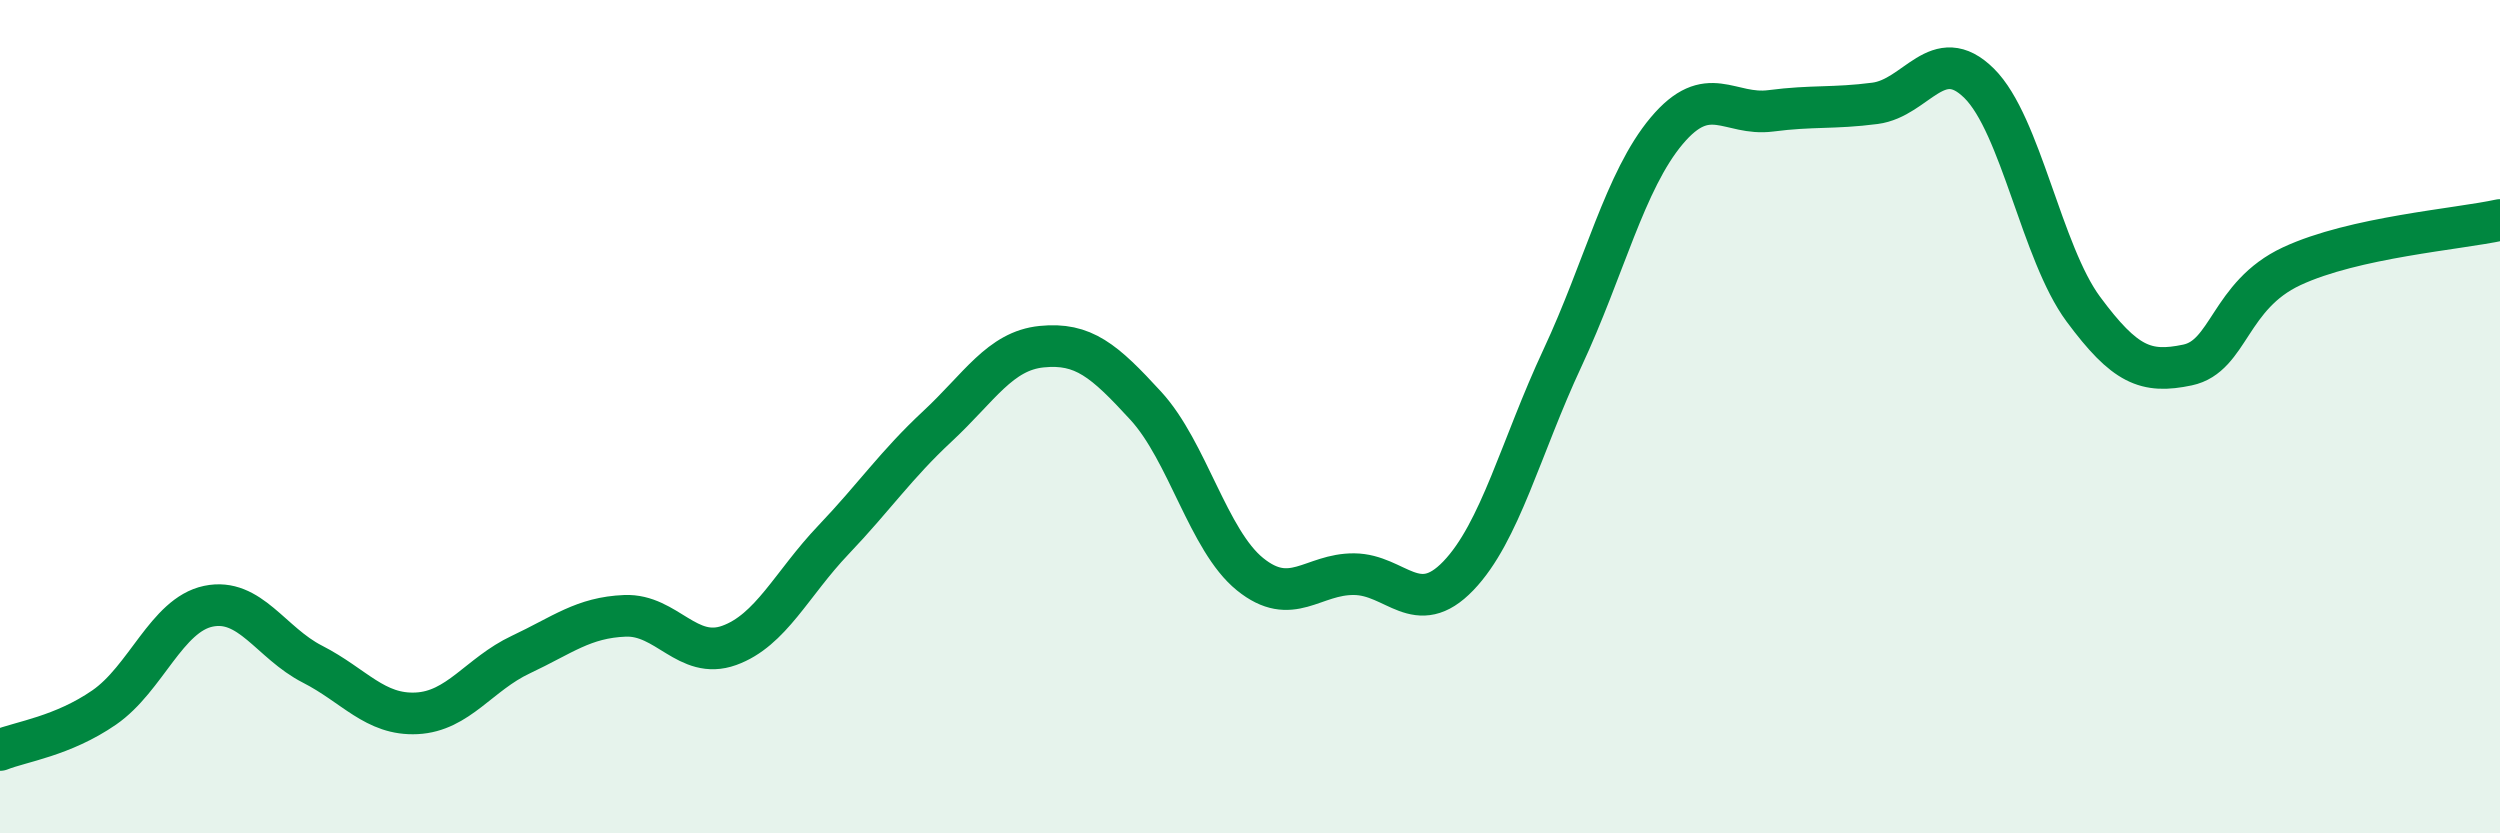 
    <svg width="60" height="20" viewBox="0 0 60 20" xmlns="http://www.w3.org/2000/svg">
      <path
        d="M 0,18 C 0.5,17.8 1.5,17.67 2.5,16.98 C 3.5,16.29 4,14.76 5,14.55 C 6,14.34 6.5,15.43 7.5,15.94 C 8.5,16.45 9,17.17 10,17.12 C 11,17.07 11.5,16.18 12.5,15.71 C 13.5,15.24 14,14.82 15,14.78 C 16,14.74 16.5,15.85 17.5,15.49 C 18.5,15.13 19,14.01 20,12.96 C 21,11.91 21.5,11.16 22.5,10.23 C 23.5,9.3 24,8.42 25,8.32 C 26,8.22 26.5,8.65 27.5,9.74 C 28.5,10.83 29,12.97 30,13.78 C 31,14.59 31.5,13.77 32.5,13.78 C 33.5,13.79 34,14.86 35,13.82 C 36,12.78 36.5,10.73 37.5,8.59 C 38.5,6.45 39,4.33 40,3.14 C 41,1.95 41.5,2.79 42.5,2.66 C 43.5,2.53 44,2.61 45,2.48 C 46,2.35 46.5,1.01 47.5,2 C 48.5,2.99 49,6.07 50,7.42 C 51,8.77 51.5,8.97 52.5,8.76 C 53.5,8.55 53.5,7.09 55,6.39 C 56.5,5.69 59,5.5 60,5.28L60 20L0 20Z"
        fill="#008740"
        opacity="0.1"
        stroke-linecap="round"
        stroke-linejoin="round"
      />
      <path
        d="M 0,18 C 0.5,17.8 1.5,17.67 2.5,16.98 C 3.5,16.29 4,14.76 5,14.55 C 6,14.34 6.5,15.43 7.5,15.94 C 8.5,16.45 9,17.17 10,17.12 C 11,17.07 11.5,16.18 12.5,15.71 C 13.5,15.24 14,14.82 15,14.78 C 16,14.74 16.5,15.85 17.5,15.49 C 18.5,15.13 19,14.01 20,12.96 C 21,11.91 21.5,11.16 22.5,10.23 C 23.5,9.3 24,8.42 25,8.32 C 26,8.22 26.5,8.65 27.5,9.74 C 28.5,10.83 29,12.97 30,13.78 C 31,14.59 31.5,13.77 32.5,13.78 C 33.5,13.79 34,14.86 35,13.82 C 36,12.78 36.5,10.73 37.5,8.59 C 38.5,6.45 39,4.33 40,3.14 C 41,1.95 41.5,2.79 42.5,2.66 C 43.5,2.53 44,2.61 45,2.48 C 46,2.35 46.5,1.01 47.5,2 C 48.5,2.99 49,6.07 50,7.42 C 51,8.77 51.5,8.97 52.5,8.76 C 53.5,8.55 53.5,7.09 55,6.39 C 56.5,5.69 59,5.5 60,5.28"
        stroke="#008740"
        stroke-width="1"
        fill="none"
        stroke-linecap="round"
        stroke-linejoin="round"
      />
    </svg>
  